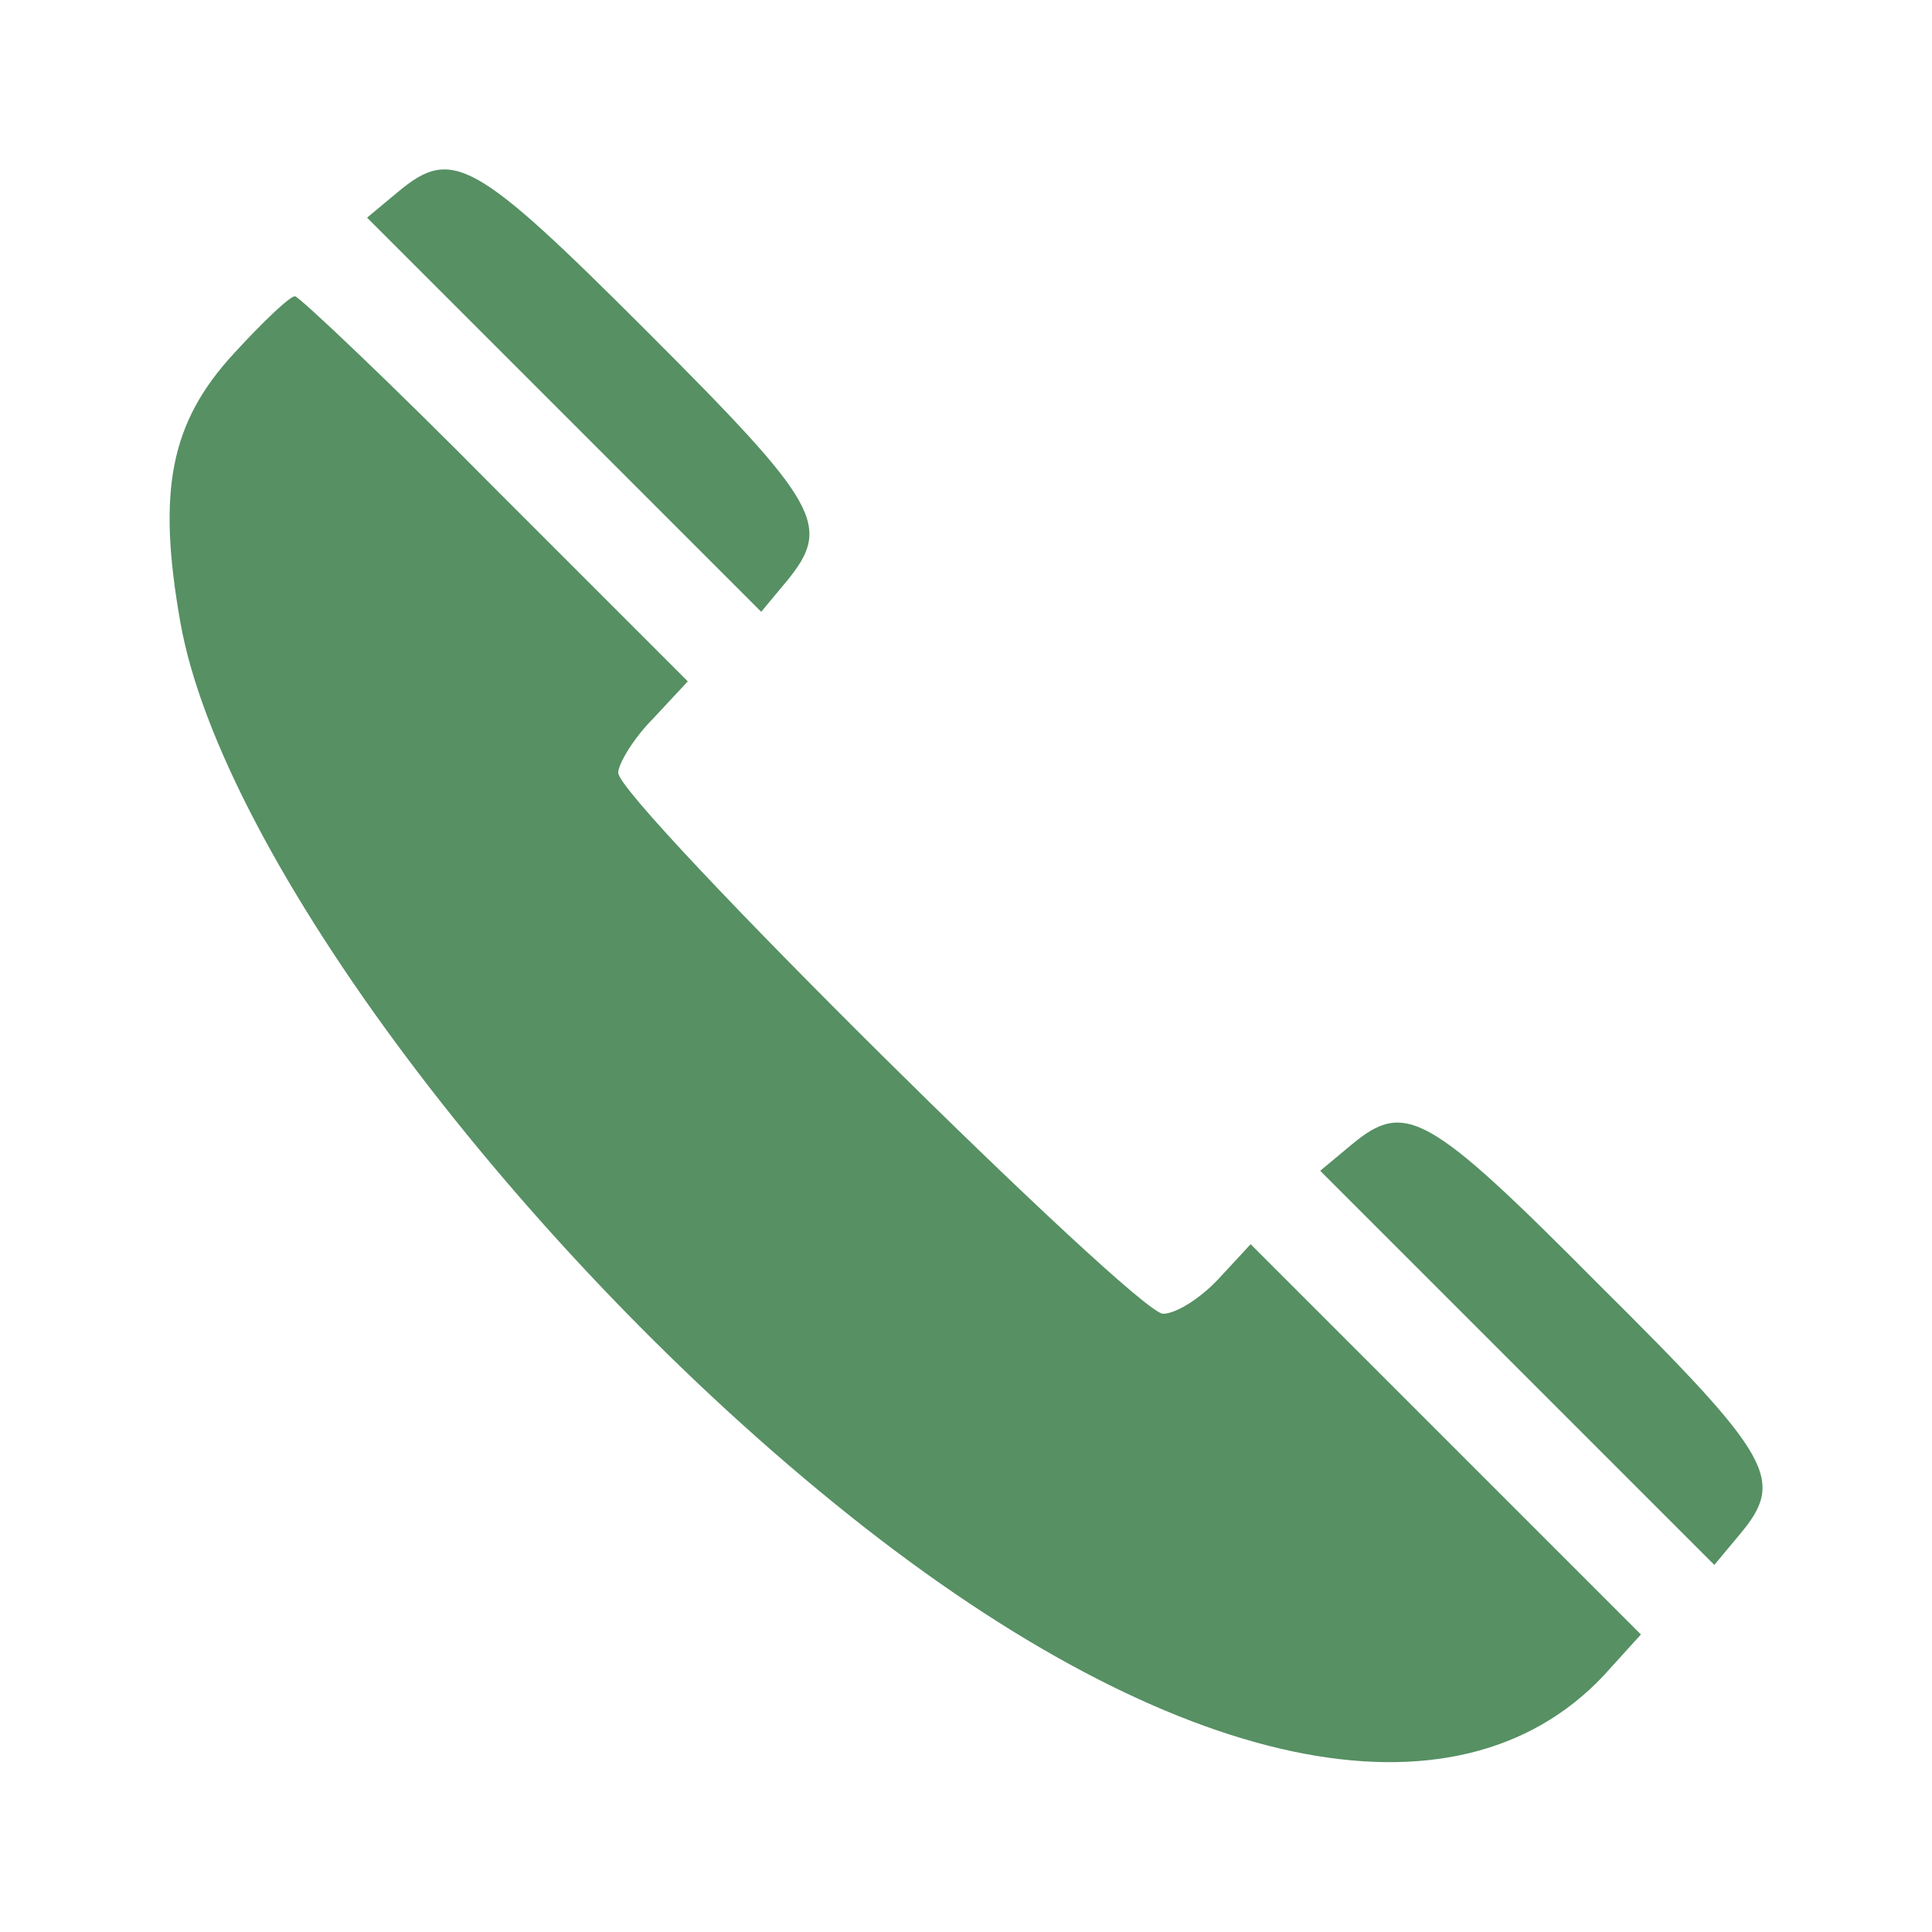 <?xml version="1.0" standalone="no"?>
<!DOCTYPE svg PUBLIC "-//W3C//DTD SVG 20010904//EN"
 "http://www.w3.org/TR/2001/REC-SVG-20010904/DTD/svg10.dtd">
<svg version="1.0" xmlns="http://www.w3.org/2000/svg"
 width="150pt" height="150pt" viewBox="0 0 150 150"
 preserveAspectRatio="xMidYMid meet">

<g transform="translate(0,150) scale(0.1,-0.1)"
fill="#569063" stroke="none">
<path d="M309 1351 l-24 -20 153 -153 153 -153 20 24 c35 43 26 59 -109 194
-134 134 -151 143 -193 108z"/>
<path d="M182 1226 c-50 -54 -60 -107 -42 -209 32 -181 264 -490 520 -694 251
-200 470 -246 585 -124 l29 32 -151 151 -152 152 -25 -27 c-14 -15 -33 -27
-43 -27 -21 0 -423 398 -423 420 0 7 12 27 27 42 l27 29 -149 149 c-82 83
-153 150 -156 150 -4 0 -25 -20 -47 -44z"/>
<path d="M1049 611 l-24 -20 153 -153 153 -153 20 24 c35 42 26 59 -109 193
-134 135 -151 144 -193 109z"/>
</g>
</svg>
